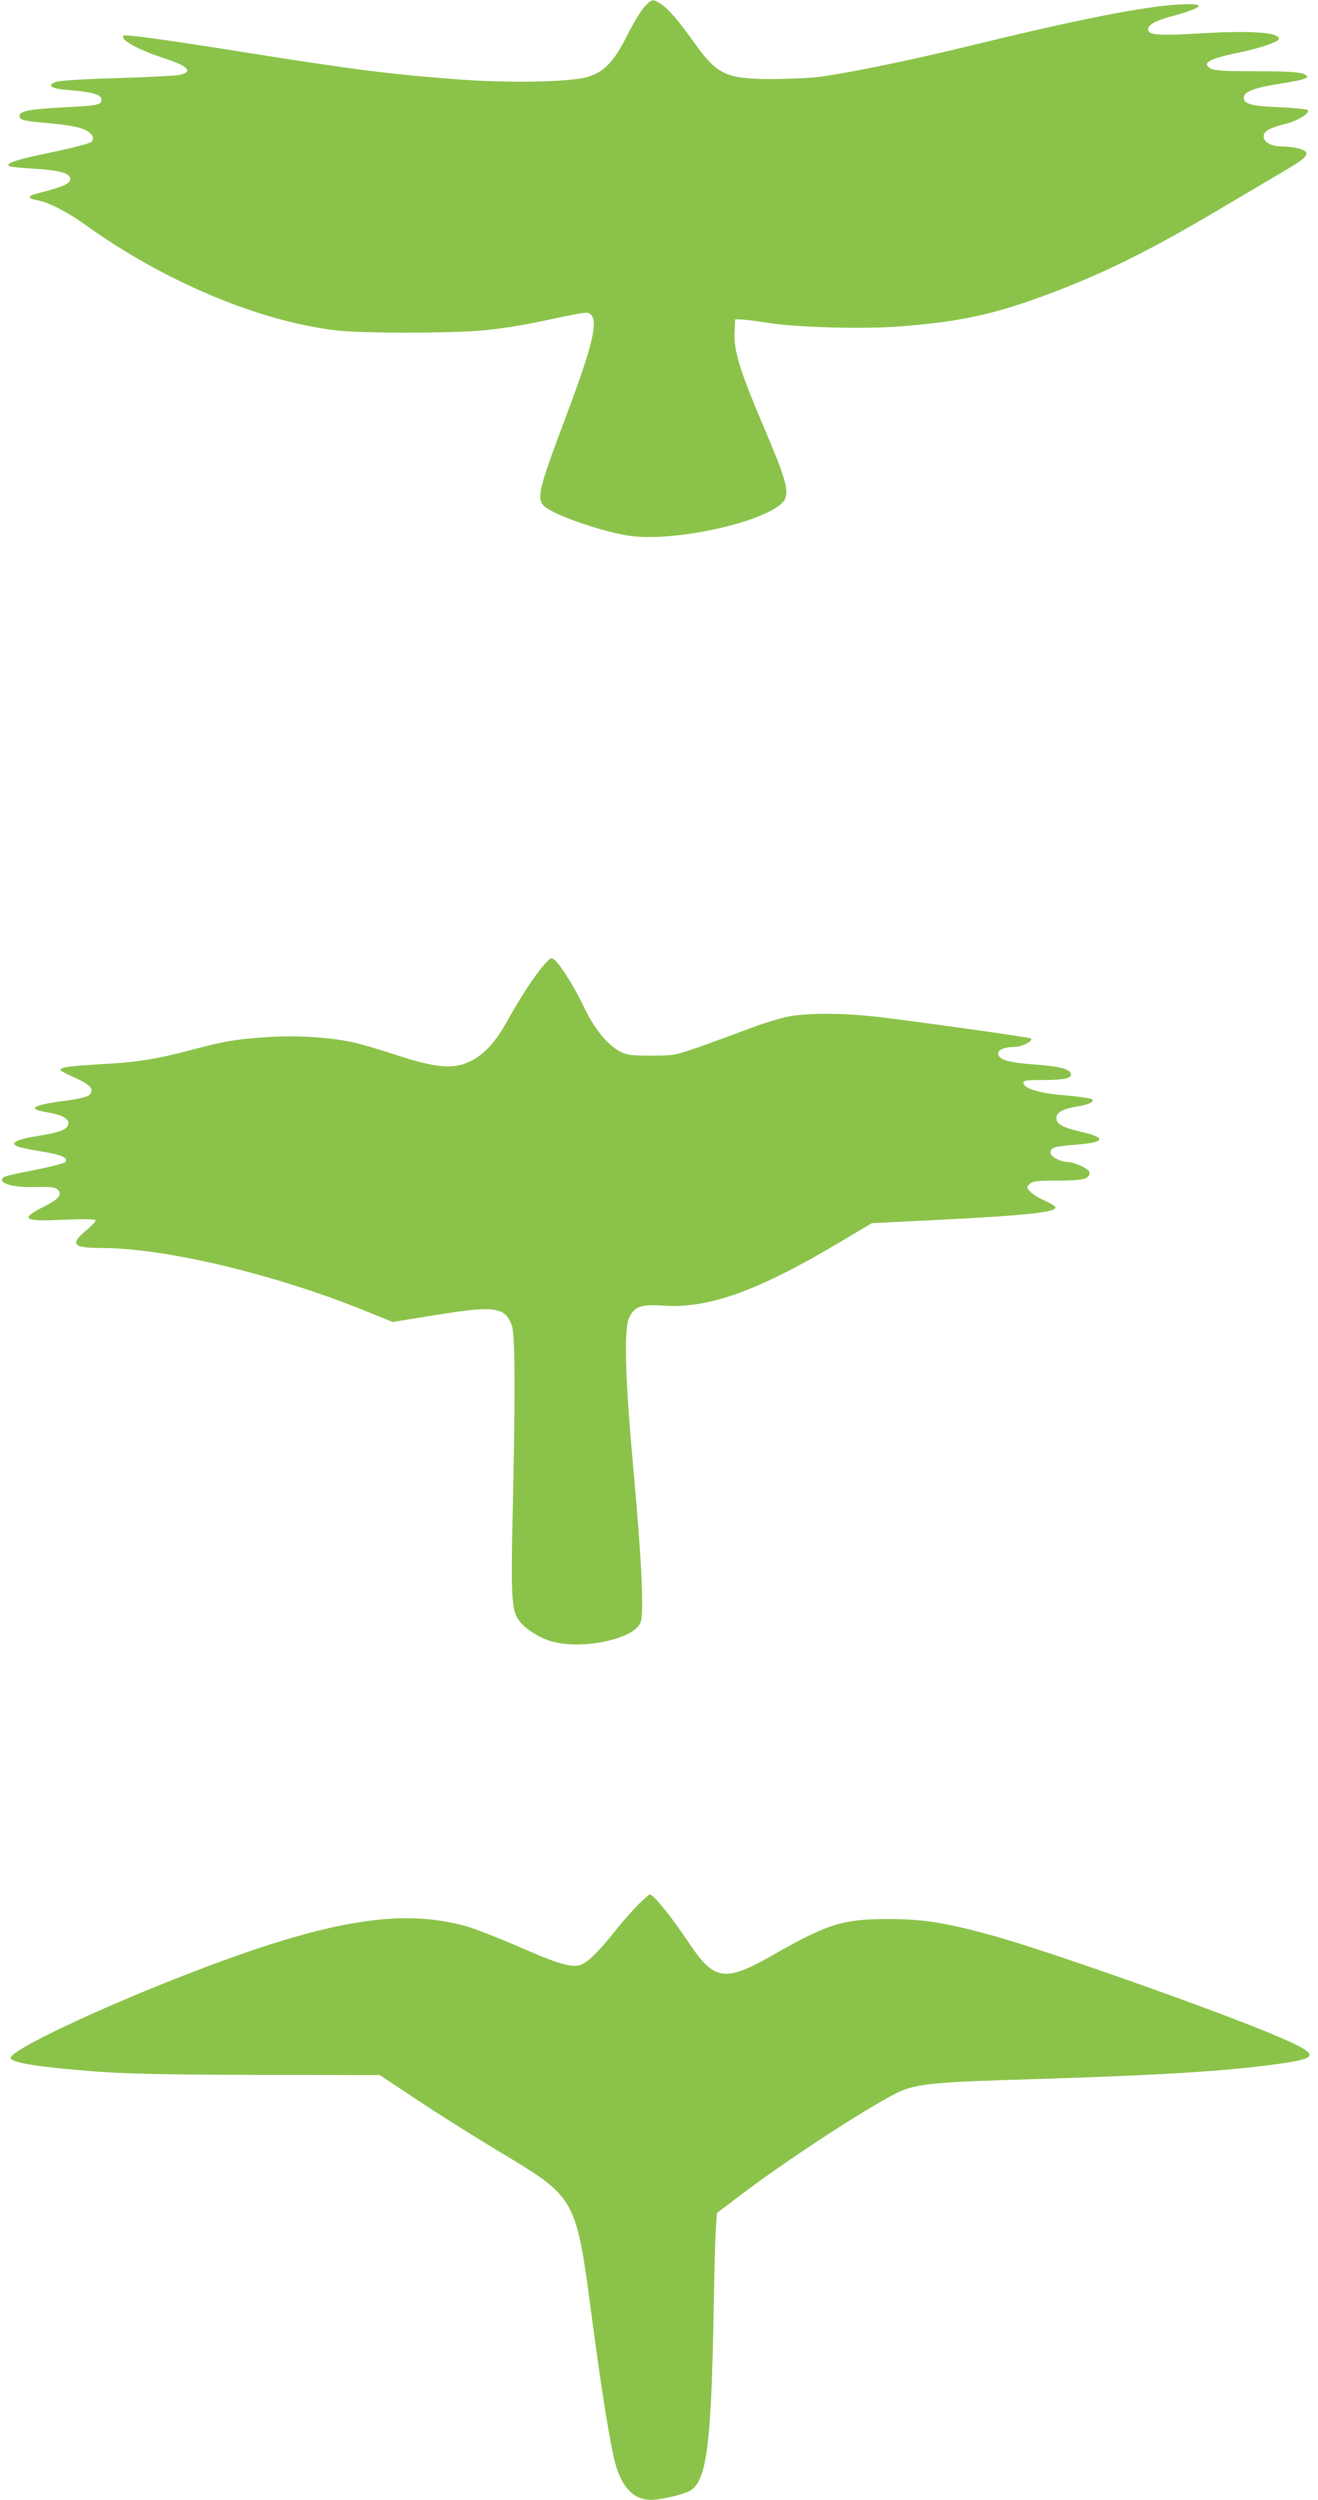 <?xml version="1.0" standalone="no"?>
<!DOCTYPE svg PUBLIC "-//W3C//DTD SVG 20010904//EN"
 "http://www.w3.org/TR/2001/REC-SVG-20010904/DTD/svg10.dtd">
<svg version="1.0" xmlns="http://www.w3.org/2000/svg"
 width="675pt" height="1280pt" viewBox="0 0 675 1280"
 preserveAspectRatio="xMidYMid meet">
<g transform="translate(0,1280) scale(0.1,-0.1)"
fill="#8bc34a" stroke="none">
<path d="M3299 12763 c-19 -21 -58 -86 -87 -144 -67 -135 -121 -191 -207 -214
-94 -26 -405 -31 -666 -11 -345 26 -526 49 -1104 141 -407 65 -593 90 -602 82
-20 -21 74 -72 224 -121 110 -37 132 -65 61 -80 -18 -4 -161 -11 -318 -16
-162 -4 -297 -13 -313 -19 -52 -20 -26 -36 73 -43 113 -9 160 -23 160 -48 0
-27 -20 -31 -201 -40 -170 -9 -219 -19 -219 -44 0 -21 23 -26 150 -37 63 -5
136 -16 163 -25 54 -18 77 -48 55 -71 -8 -7 -98 -31 -200 -52 -183 -38 -233
-54 -224 -70 3 -4 56 -11 118 -14 125 -7 186 -21 195 -43 12 -31 -16 -46 -164
-84 -53 -13 -55 -26 -4 -35 58 -10 153 -58 245 -124 401 -289 883 -493 1281
-542 132 -17 605 -16 769 0 71 7 182 24 245 37 276 58 278 59 295 45 41 -34
11 -160 -120 -509 -143 -379 -156 -431 -120 -471 37 -41 274 -126 423 -152
244 -43 771 80 815 189 17 45 -4 117 -106 355 -125 294 -158 398 -154 491 l3
71 35 -1 c19 -1 82 -9 140 -18 144 -23 488 -32 675 -17 319 26 481 62 773 172
280 106 523 228 877 439 127 75 274 162 328 194 110 64 123 88 60 105 -21 6
-58 11 -83 11 -56 0 -94 19 -98 47 -4 29 26 47 109 68 67 17 131 56 116 72 -5
4 -70 11 -145 14 -143 6 -182 16 -182 49 0 30 51 50 183 71 144 23 165 32 122
51 -22 9 -88 13 -240 13 -155 0 -216 3 -233 13 -50 28 -12 51 135 81 113 23
213 57 213 72 0 33 -135 43 -385 29 -236 -14 -285 -10 -285 20 0 23 34 42 115
65 176 48 191 70 43 62 -182 -10 -524 -78 -1073 -212 -273 -67 -585 -132 -750
-156 -49 -8 -162 -13 -250 -14 -246 0 -290 20 -407 183 -87 122 -137 179 -174
202 -42 27 -46 26 -85 -17z"/>
<path d="M2786 7859 c-44 -48 -123 -169 -190 -290 -59 -107 -122 -174 -194
-206 -84 -39 -174 -30 -372 35 -85 28 -187 58 -227 66 -120 26 -298 36 -444
25 -157 -11 -210 -20 -379 -65 -183 -48 -275 -63 -465 -73 -165 -10 -205 -15
-205 -30 0 -4 34 -22 75 -40 79 -35 100 -61 72 -88 -9 -9 -57 -21 -123 -29
-168 -22 -200 -42 -94 -59 69 -11 110 -31 110 -53 0 -35 -34 -49 -177 -72 -39
-6 -79 -17 -89 -24 -17 -13 -16 -14 3 -25 12 -6 68 -18 125 -27 104 -16 142
-34 121 -55 -6 -6 -77 -24 -157 -40 -153 -30 -166 -34 -166 -50 0 -24 73 -40
171 -37 78 2 102 -1 114 -13 25 -25 7 -48 -64 -84 -135 -68 -116 -81 106 -70
103 4 153 3 153 -4 0 -5 -22 -29 -50 -52 -83 -70 -67 -89 78 -89 326 0 884
-133 1345 -319 l148 -60 217 35 c307 50 359 43 394 -55 16 -44 17 -366 4 -941
-10 -434 -6 -512 28 -562 29 -44 104 -93 170 -112 156 -45 421 10 456 95 19
46 7 317 -36 784 -42 463 -50 716 -22 777 26 58 62 71 172 63 230 -17 484 73
896 318 l175 104 341 17 c462 23 615 40 598 67 -3 6 -29 20 -57 33 -29 13 -61
33 -71 45 -19 20 -19 23 -2 39 14 14 37 17 145 17 131 0 161 8 161 42 0 16
-74 52 -108 53 -40 0 -92 27 -92 48 0 27 18 32 133 41 148 12 156 36 23 66
-94 22 -126 39 -126 71 0 28 34 47 110 59 57 9 85 24 73 36 -6 6 -65 14 -132
20 -131 10 -214 34 -219 62 -3 15 8 17 103 17 109 0 148 10 139 34 -9 24 -63
37 -192 46 -128 10 -174 23 -180 53 -4 21 34 37 88 37 35 0 93 31 80 43 -6 6
-609 90 -800 112 -175 19 -350 19 -448 -1 -42 -9 -124 -34 -182 -56 -58 -22
-170 -63 -250 -92 -143 -50 -146 -51 -265 -51 -105 0 -125 3 -161 22 -64 34
-130 116 -181 222 -48 101 -118 215 -151 244 -18 17 -21 16 -56 -24z"/>
<path d="M3264 3043 c-31 -32 -82 -89 -112 -128 -85 -107 -143 -164 -179 -176
-47 -15 -119 6 -322 96 -95 41 -210 86 -256 100 -337 97 -715 35 -1415 -235
-480 -185 -946 -406 -925 -440 15 -24 150 -45 440 -67 158 -12 362 -16 830
-17 l620 -1 190 -126 c105 -70 292 -188 417 -263 405 -244 397 -229 483 -881
47 -354 90 -621 116 -718 34 -124 95 -187 183 -187 54 0 178 30 206 50 80 57
103 242 115 925 3 182 8 367 11 412 l6 82 136 103 c224 169 612 423 780 509
88 46 184 57 569 69 715 21 1077 41 1343 76 260 33 267 49 64 138 -272 120
-1177 441 -1479 525 -240 66 -356 85 -535 85 -236 0 -311 -24 -600 -189 -233
-133 -292 -125 -413 54 -95 143 -190 261 -209 261 -4 0 -33 -26 -64 -57z"/>
</g>
</svg>
